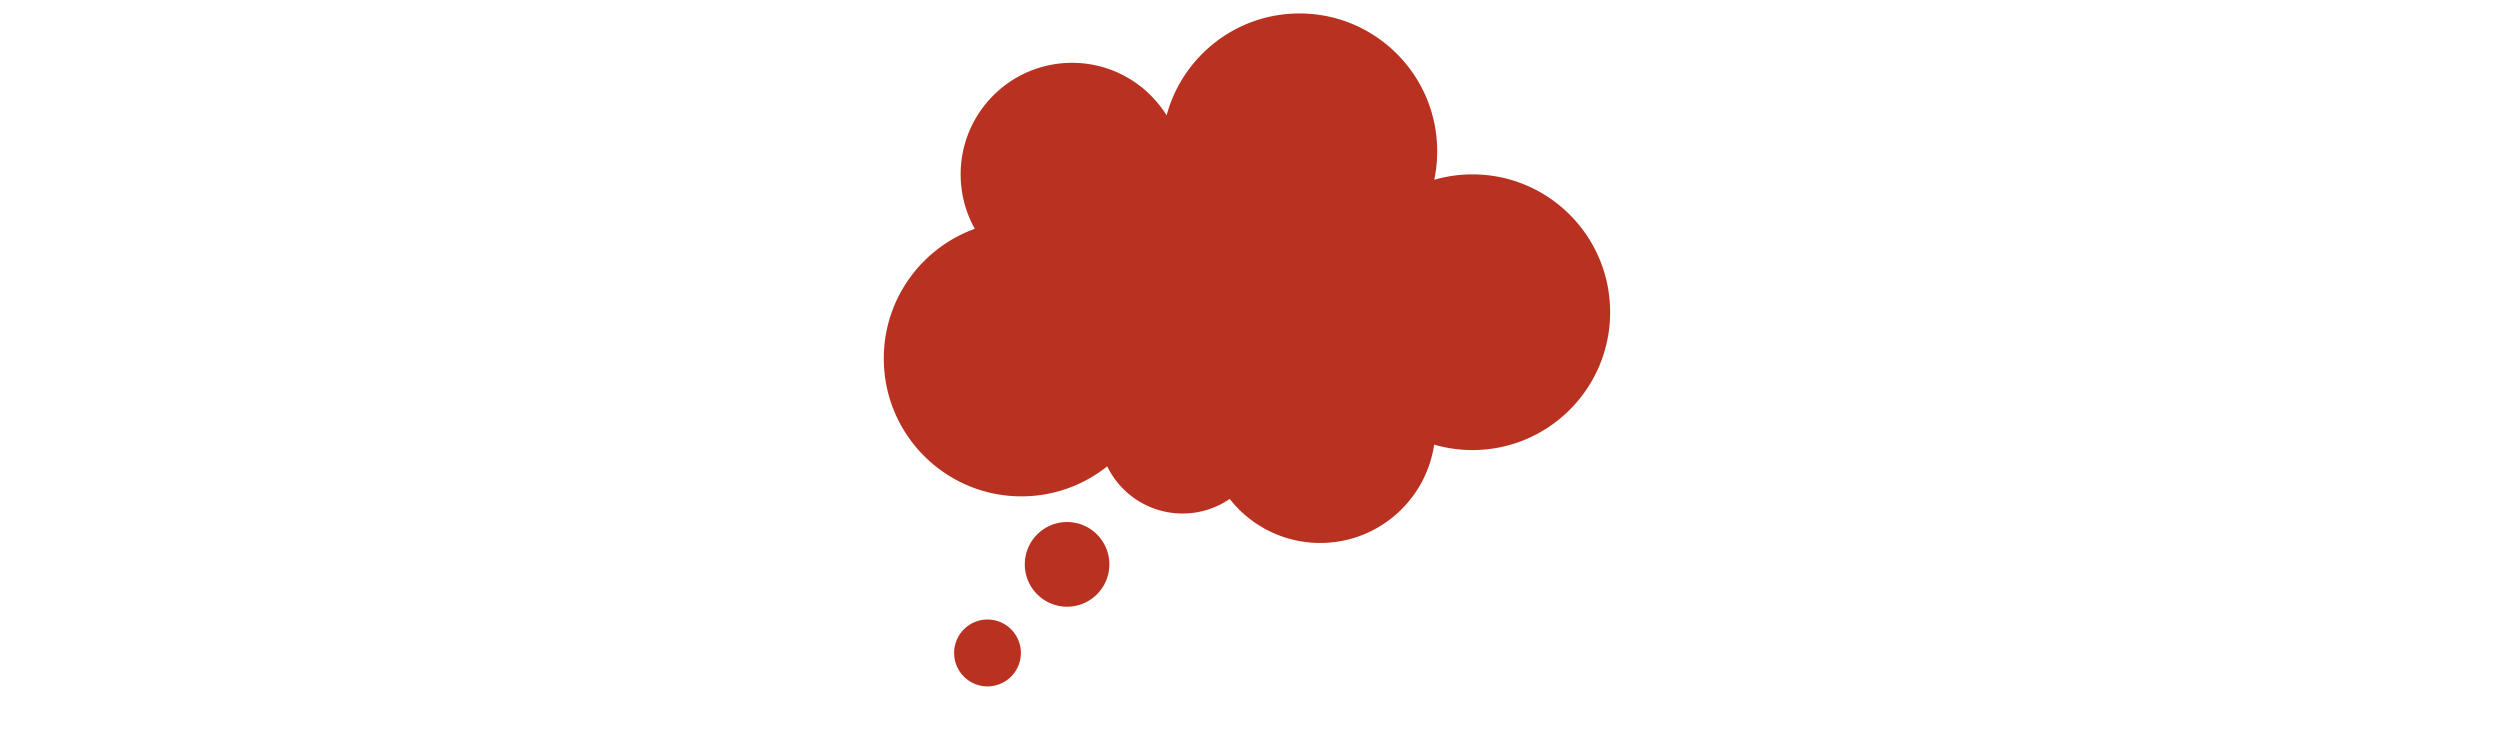 <svg id="th_fir_u1F5ED-rightthoughtbubble" width="100%" height="100%" xmlns="http://www.w3.org/2000/svg" version="1.1" xmlns:xlink="http://www.w3.org/1999/xlink" xmlns:svgjs="http://svgjs.com/svgjs" preserveAspectRatio="xMidYMid meet" viewBox="0 0 512 512" style="height:150px" data-uid="fir_u1F5ED-rightthoughtbubble" data-keyword="u1F5ED-rightthoughtbubble" data-complex="true" data-coll="fir" data-c="{&quot;e3e2dd&quot;:[&quot;fir_u1F5ED-rightthoughtbubble_l_0&quot;]}" data-colors="[&quot;#e3e2dd&quot;]"><defs id="SvgjsDefs59995"></defs><path id="fir_u1F5ED-rightthoughtbubble_l_0" d="M157.694 394.522C157.694 410.868 144.459 424.119 128.133 424.119S98.572 410.868 98.572 394.522S111.807 364.925 128.133 364.925S157.694 378.176 157.694 394.522ZM72.502 433.082C59.611 433.082 49.16 443.545 49.16 456.452C49.16 469.359 59.61 479.822 72.502 479.822S95.844 469.359 95.844 456.452C95.844 443.545 85.393 433.082 72.502 433.082ZM411.514 121.903A96.17 96.17 0 0 0 384.805 125.666A96.88 96.88 0 0 0 386.865 105.763C386.865 52.548 343.777 9.408 290.626 9.408C246.162 9.408 208.748 39.601 197.703 80.624C183.939 58.585 159.499 43.915 131.623 43.915C88.604 43.915 53.729 78.831 53.729 121.903A77.69 77.69 0 0 0 63.627 159.942C26.528 173.319 0 208.866 0 250.62C0 303.835 43.088 346.975 96.239 346.975C118.902 346.975 139.731 339.128 156.174 326.005C165.678 345.523 185.682 358.974 208.829 358.974A58.215 58.215 0 0 0 241.798 348.796C256.549 367.523 279.397 379.56 305.068 379.56C345.511 379.56 378.984 349.718 384.74 310.83A96.172 96.172 0 0 0 411.514 314.613C464.665 314.613 507.753 271.473 507.753 218.258S464.666 121.903 411.514 121.903Z " data-color-original="#e3e2dd" fill="#b93221" class="e3e2dd"></path></svg>
